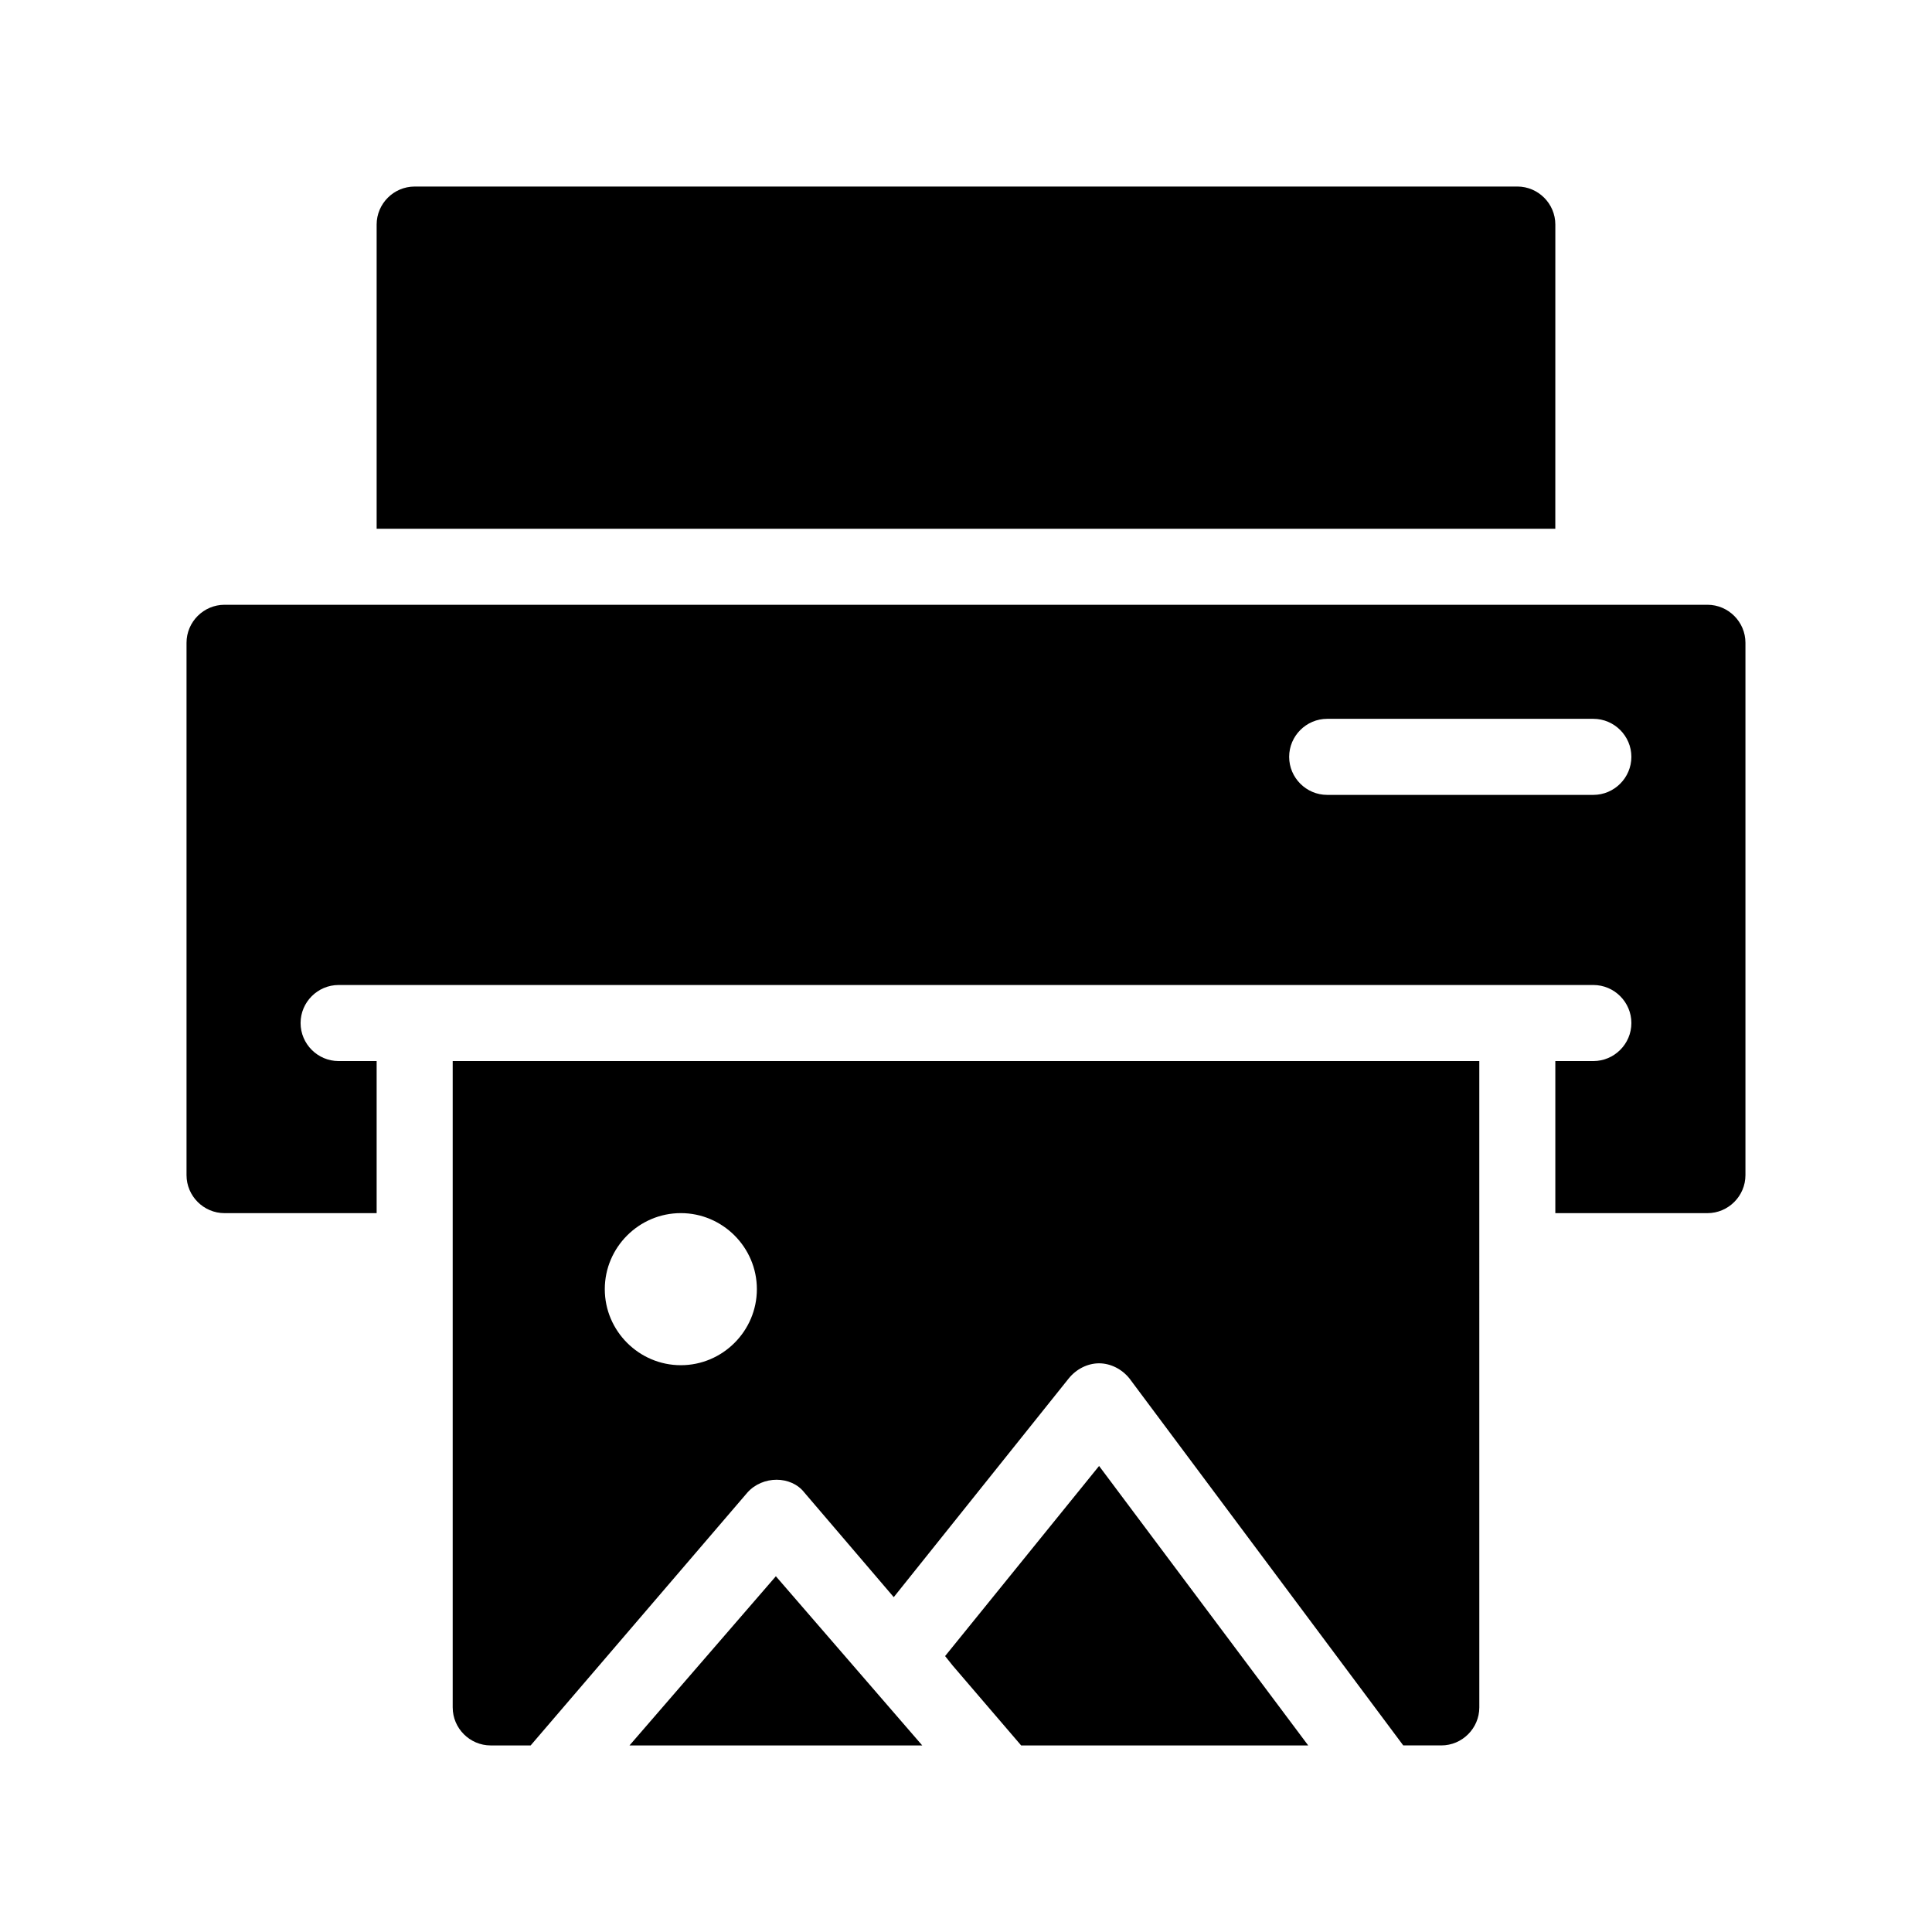 <?xml version="1.0" encoding="UTF-8"?>
<!-- Uploaded to: ICON Repo, www.svgrepo.com, Generator: ICON Repo Mixer Tools -->
<svg fill="#000000" width="800px" height="800px" version="1.1" viewBox="144 144 512 512" xmlns="http://www.w3.org/2000/svg">
 <g>
  <path d="m596.48 304.27h-392.97c-5.543 0-10.078 4.535-10.078 10.078v141.07c0 5.543 4.535 10.078 10.078 10.078h40.305v-40.305h-10.078c-5.543 0-10.078-4.535-10.078-10.078s4.535-10.078 10.078-10.078h332.52c5.543 0 10.078 4.535 10.078 10.078s-4.535 10.078-10.078 10.078h-10.078v40.305h40.305c5.543 0 10.078-4.535 10.078-10.078v-141.07c0-5.543-4.531-10.078-10.074-10.078zm-30.23 50.383h-70.531c-5.543 0-10.078-4.535-10.078-10.078s4.535-10.078 10.078-10.078h70.535c5.543 0 10.078 4.535 10.078 10.078-0.004 5.543-4.539 10.078-10.082 10.078z"/>
  <path d="m263.97 596.48c0 5.543 4.535 10.078 10.078 10.078h10.578l57.434-67.008c4.031-4.535 11.586-4.535 15.113 0l23.68 27.711 46.352-57.938c2.016-2.519 5.039-4.031 8.062-4.031s6.047 1.512 8.062 4.031l72.547 97.23h10.078c5.543 0 10.078-4.535 10.078-10.078l-0.004-171.29h-272.06zm60.457-130.99c11.082 0 20.152 9.07 20.152 20.152s-9.07 20.152-20.152 20.152-20.152-9.07-20.152-20.152 9.07-20.152 20.152-20.152z"/>
  <path d="m394.46 582.88 2.016 2.519 18.137 21.156h76.074l-55.418-74.059z"/>
  <path d="m310.82 606.56h77.586l-38.793-44.836z"/>
  <path d="m556.18 203.51c0-5.543-4.535-10.078-10.078-10.078l-292.21 0.004c-5.543 0-10.078 4.535-10.078 10.078v80.609h312.36z"/>
 </g>
</svg>